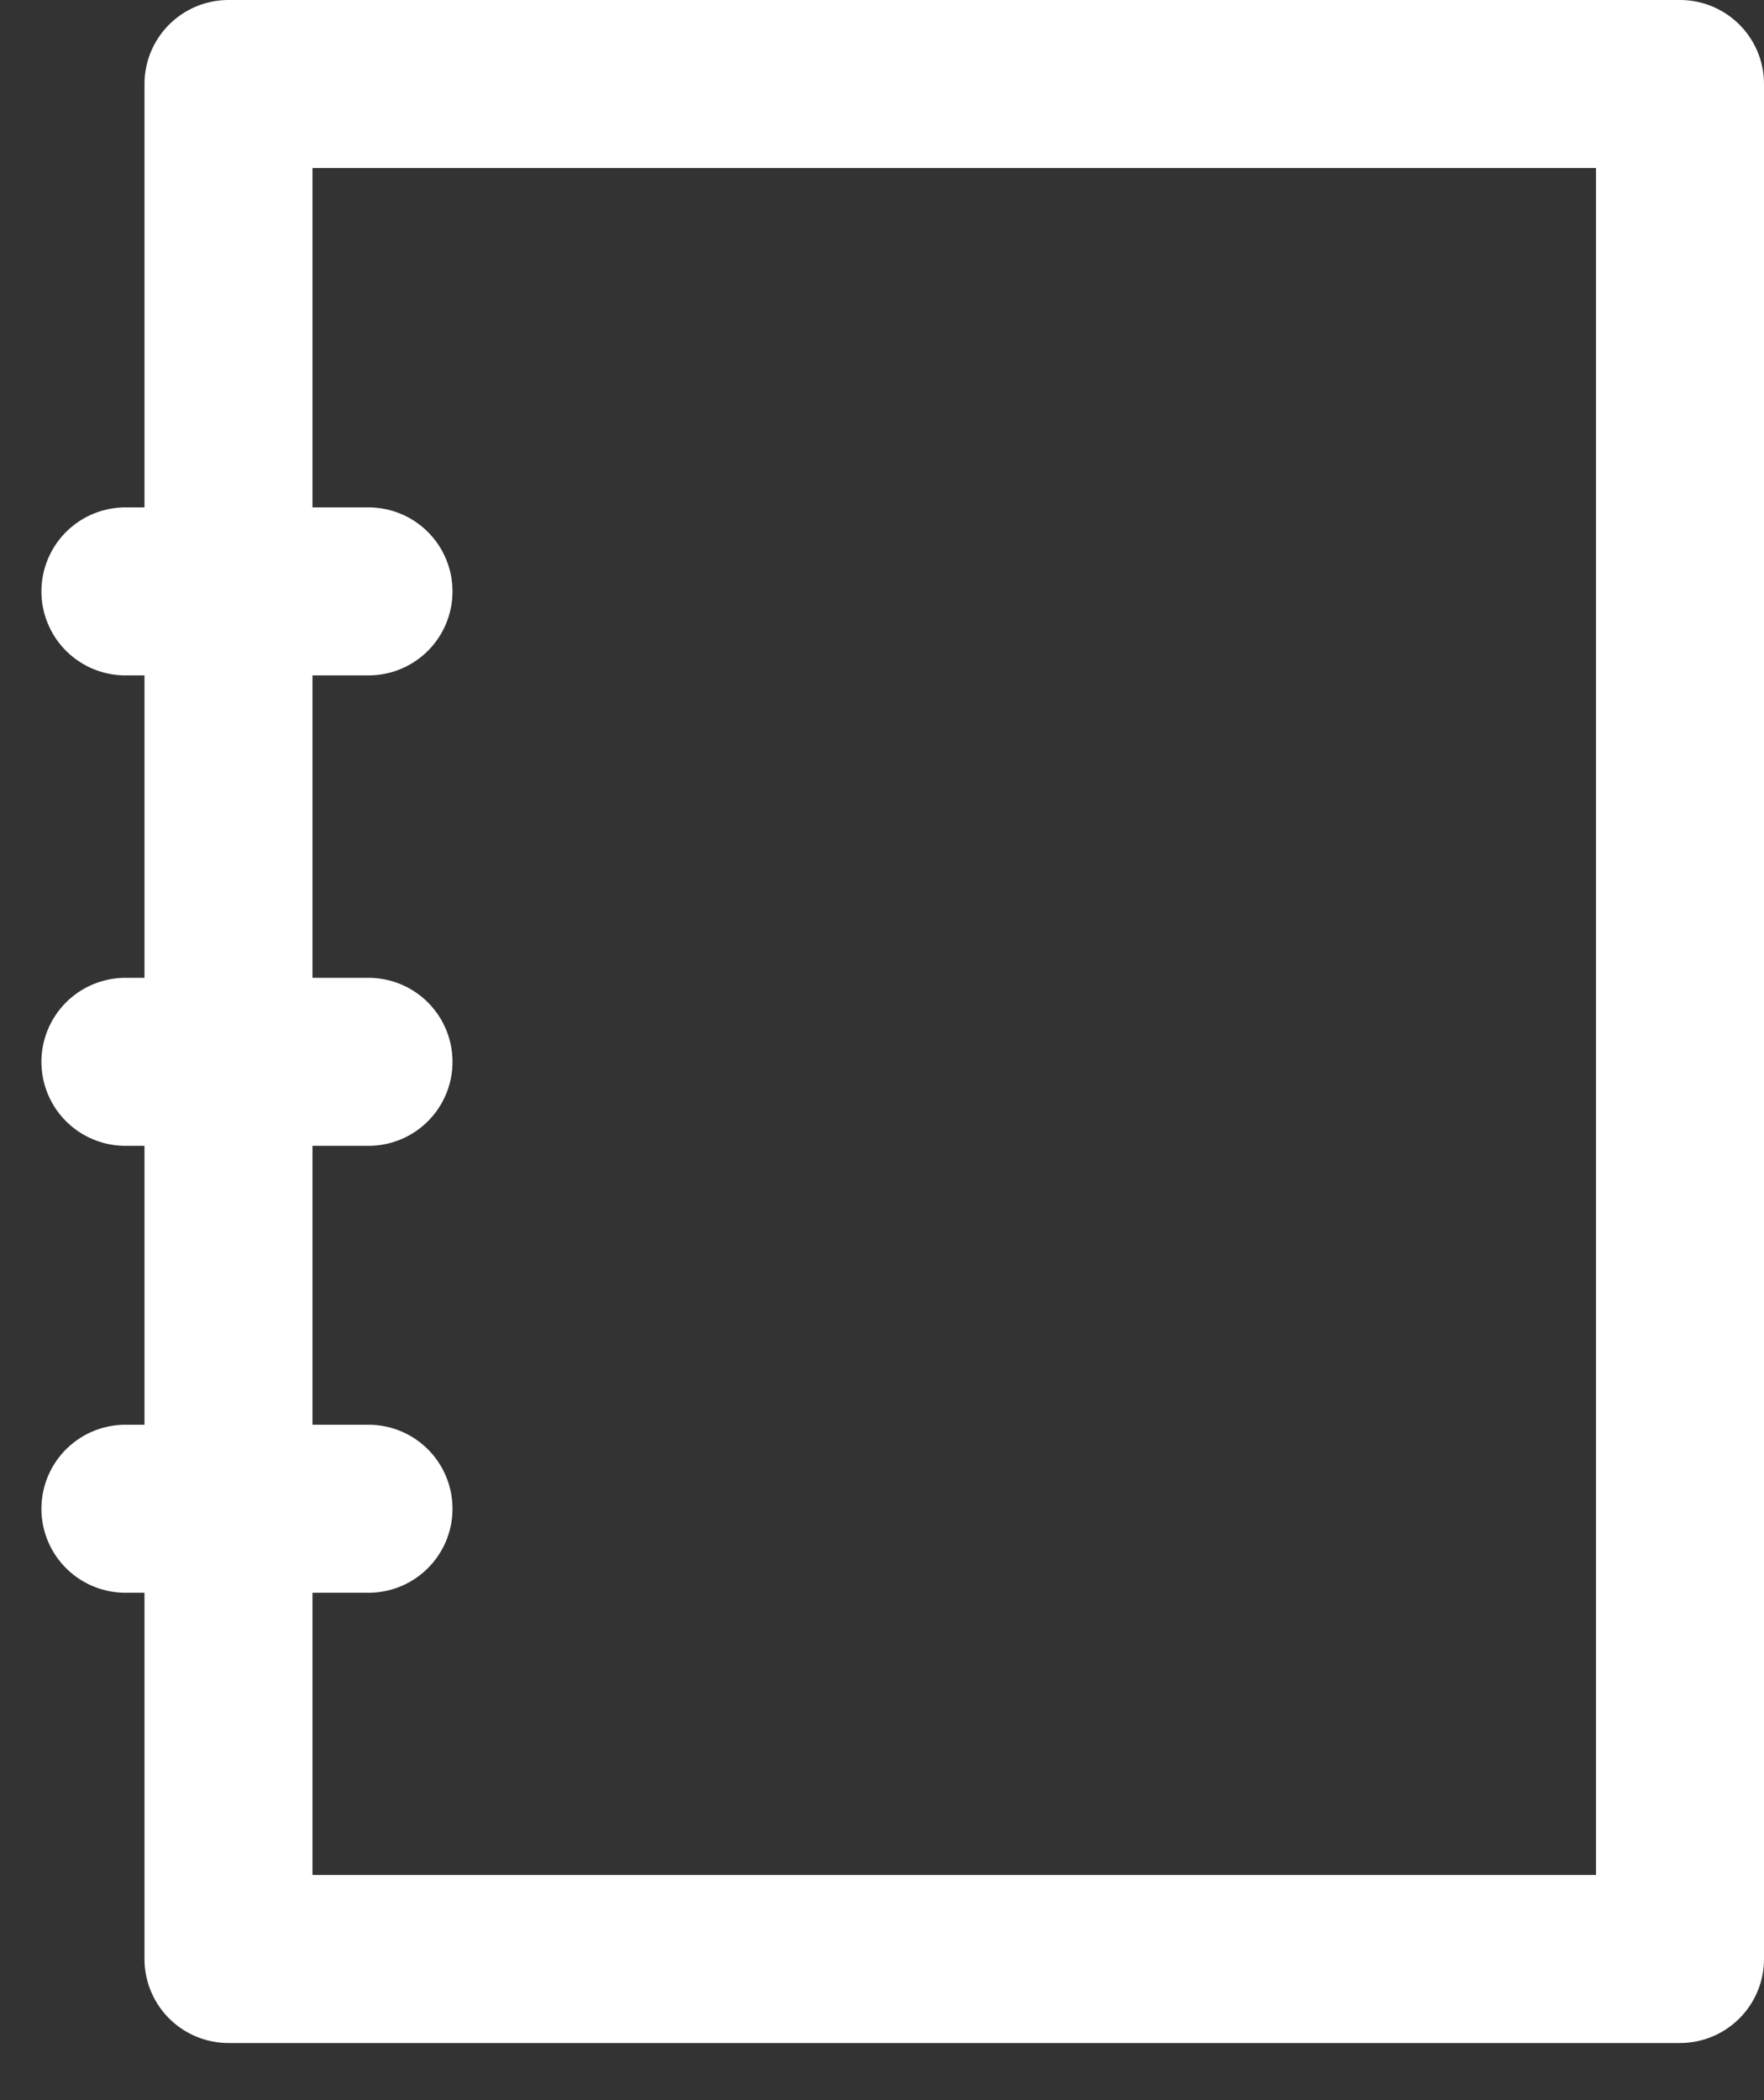 <?xml version="1.0" encoding="UTF-8" standalone="no"?>
<svg width="21px" height="25px" viewBox="0 0 21 25" version="1.1" xmlns="http://www.w3.org/2000/svg" xmlns:xlink="http://www.w3.org/1999/xlink" xmlns:sketch="http://www.bohemiancoding.com/sketch/ns">
    <rect x="0" y="0" width="21" height="25" fill="#333333" stroke="none"/>
    <!-- Generator: Sketch 3.4.4 (17249) - http://www.bohemiancoding.com/sketch -->
    <title>Group Copy 5</title>
    <desc>Created with Sketch.</desc>
    <defs></defs>
    <g id="20---Prenten-zoeken" stroke="none" stroke-width="1" fill="none" fill-rule="evenodd" sketch:type="MSPage">
        <g id="20-A1---Prenten-zoeken-Copy-9" sketch:type="MSArtboardGroup" transform="translate(-51, -585)" stroke="#FFFFFF" stroke-width="2" stroke-linecap="round" stroke-linejoin="round">
            <g id="Group" sketch:type="MSLayerGroup" transform="translate(42, 440)">
                <g id="Bitmap-Copy-+-Rectangle-82-Copy" sketch:type="MSShapeGroup">
                    <g id="Group-Copy-5" transform="translate(10, 146)">
                        <rect id="Rectangle-287" x="1.72" y="0" width="17.28" height="22.32"></rect>
                        <path d="M0.493,6.04 L3.387,6.04 L0.493,6.04 Z" id="Path-2286"></path>
                        <path d="M0.493,11.64 L3.387,11.64 L0.493,11.64 Z" id="Path-2286-Copy"></path>
                        <path d="M0.493,16.96 L3.387,16.96 L0.493,16.96 Z" id="Path-2286-Copy-2"></path>
                    </g>
                </g>
            </g>
        </g>
    </g>
</svg>